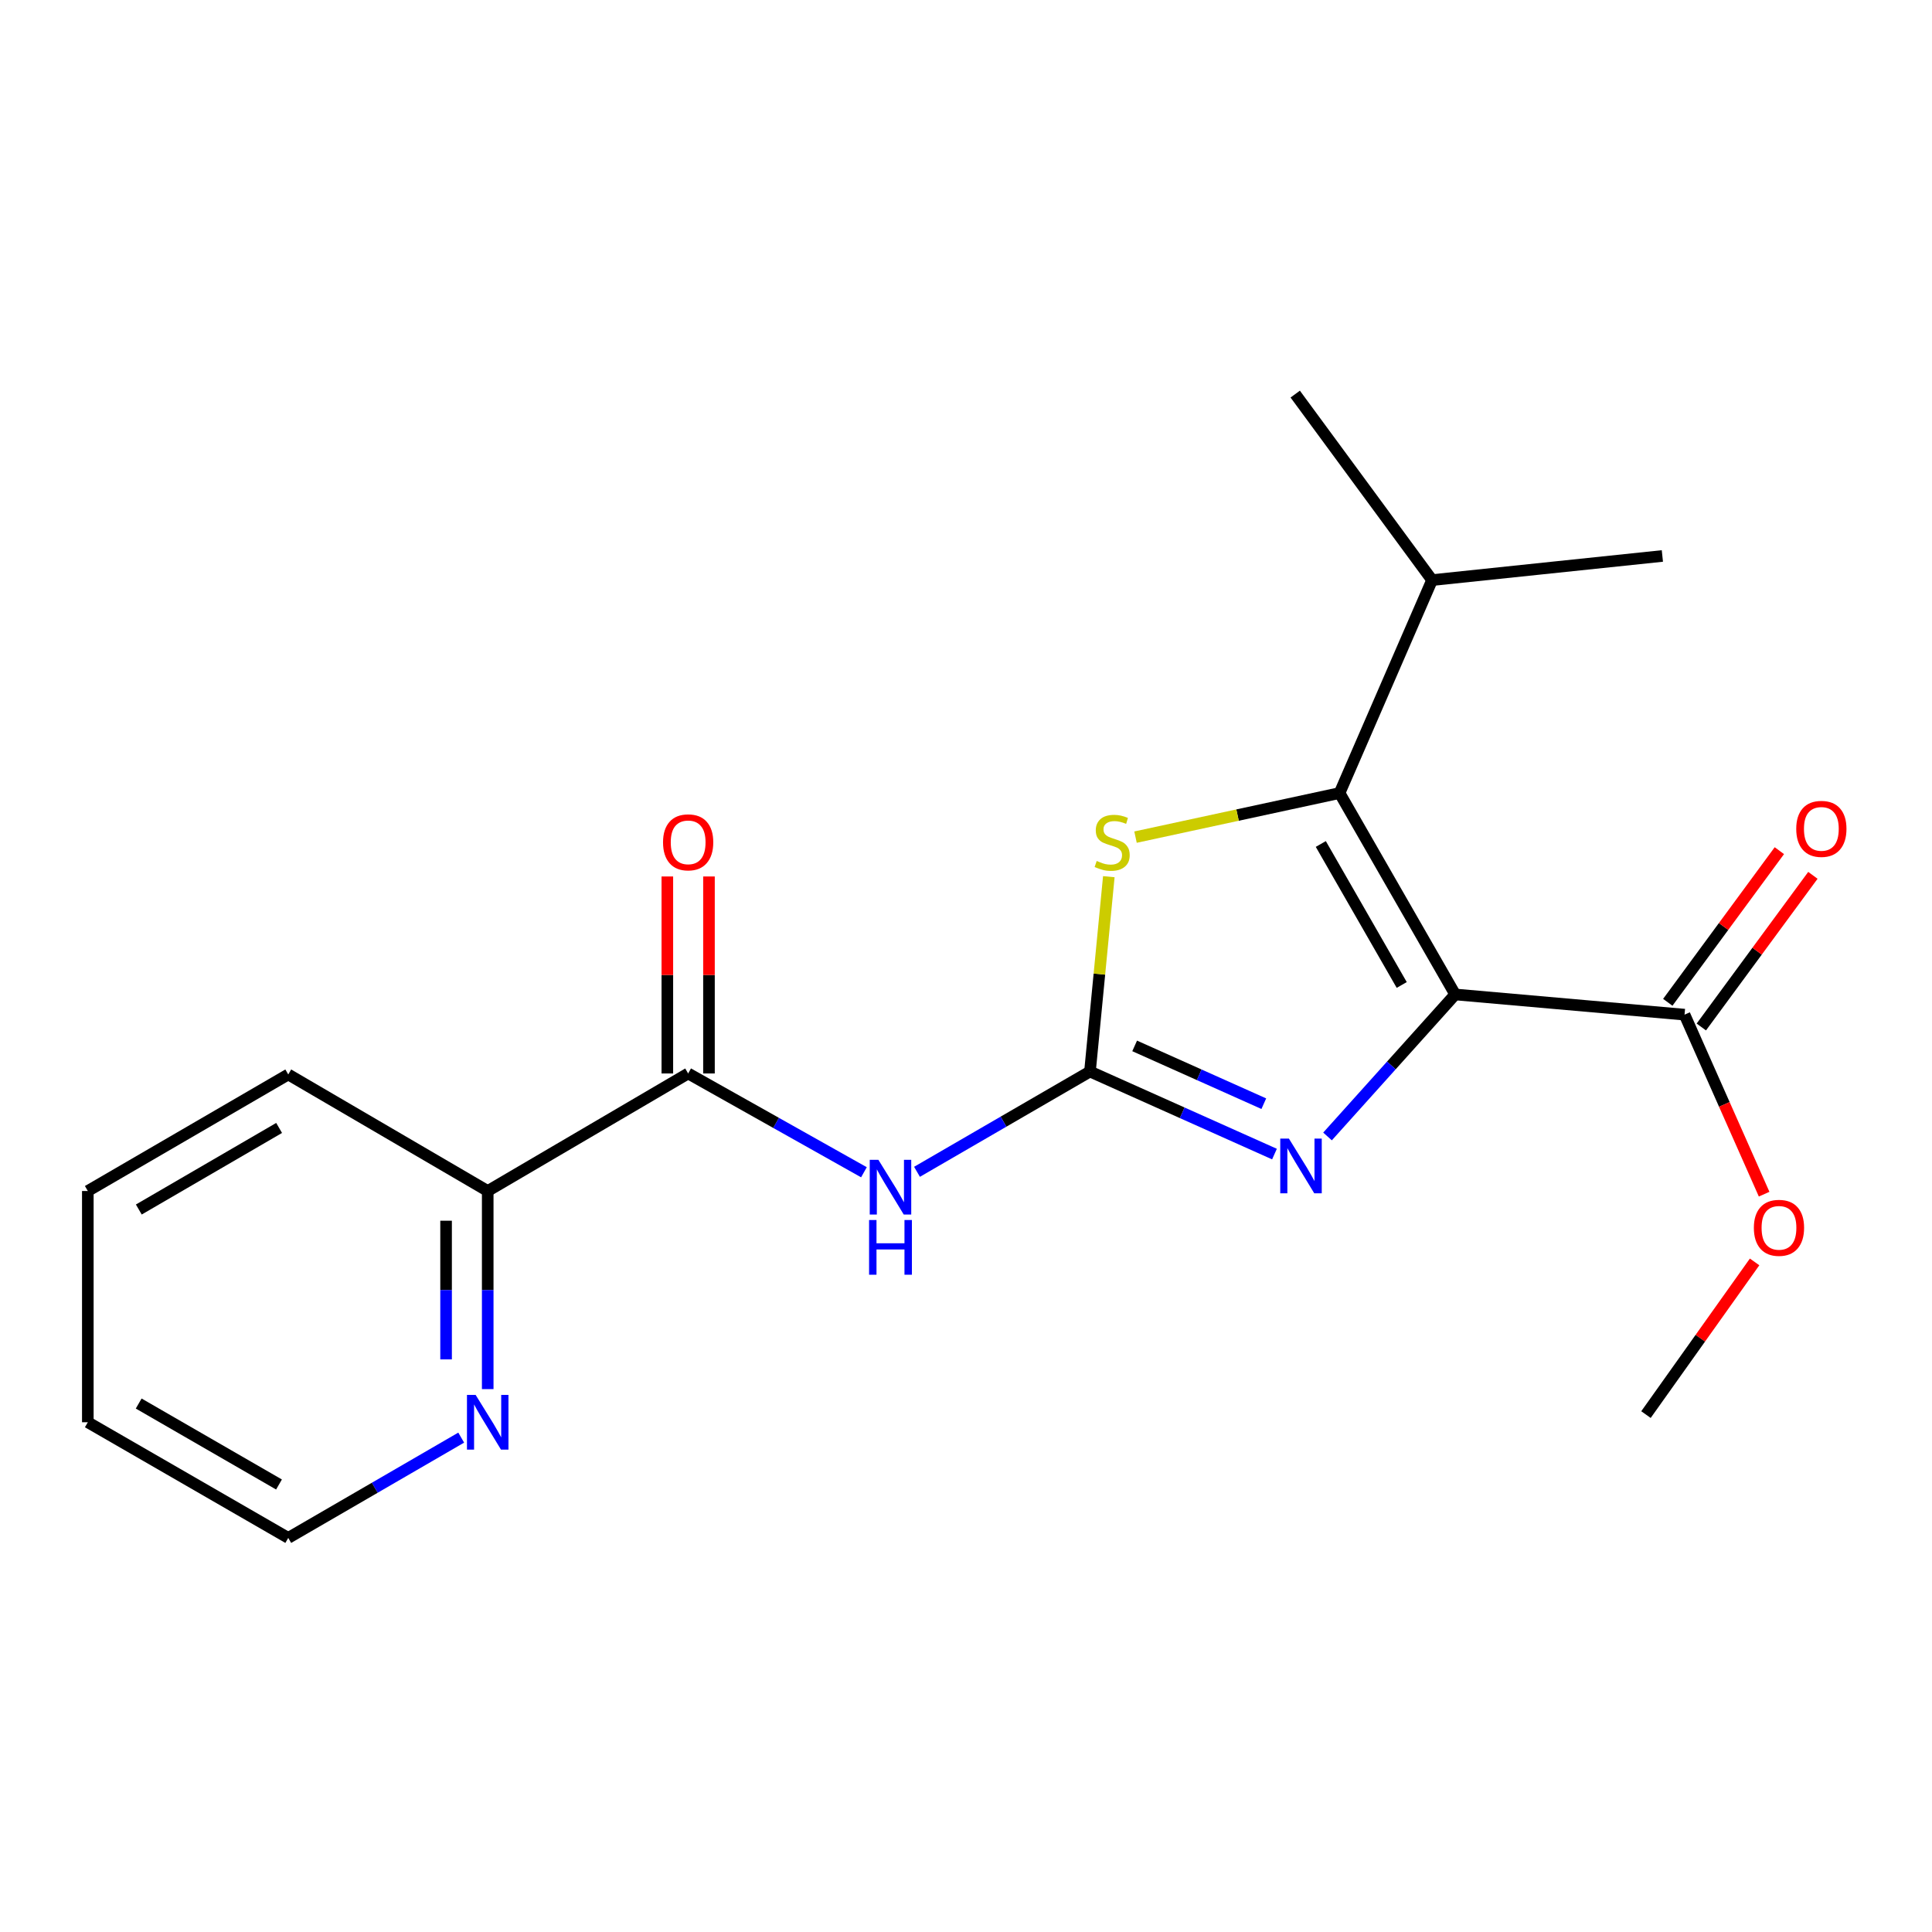 <?xml version='1.0' encoding='iso-8859-1'?>
<svg version='1.1' baseProfile='full'
              xmlns='http://www.w3.org/2000/svg'
                      xmlns:rdkit='http://www.rdkit.org/xml'
                      xmlns:xlink='http://www.w3.org/1999/xlink'
                  xml:space='preserve'
width='1000px' height='1000px' viewBox='0 0 1000 1000'>
<!-- END OF HEADER -->
<rect style='opacity:1.0;fill:#FFFFFF;stroke:none' width='1000' height='1000' x='0' y='0'> </rect>
<path class='bond-1' d='M 753.198,514.727 L 720.16,551.477' style='fill:none;fill-rule:evenodd;stroke:#000000;stroke-width:6px;stroke-linecap:butt;stroke-linejoin:miter;stroke-opacity:1' />
<path class='bond-1' d='M 720.16,551.477 L 687.122,588.228' style='fill:none;fill-rule:evenodd;stroke:#0000FF;stroke-width:6px;stroke-linecap:butt;stroke-linejoin:miter;stroke-opacity:1' />
<path class='bond-2' d='M 753.198,514.727 L 693.357,410.478' style='fill:none;fill-rule:evenodd;stroke:#000000;stroke-width:6px;stroke-linecap:butt;stroke-linejoin:miter;stroke-opacity:1' />
<path class='bond-2' d='M 725.531,509.818 L 683.643,436.845' style='fill:none;fill-rule:evenodd;stroke:#000000;stroke-width:6px;stroke-linecap:butt;stroke-linejoin:miter;stroke-opacity:1' />
<path class='bond-6' d='M 753.198,514.727 L 871.921,525.179' style='fill:none;fill-rule:evenodd;stroke:#000000;stroke-width:6px;stroke-linecap:butt;stroke-linejoin:miter;stroke-opacity:1' />
<path class='bond-0' d='M 564.169,554.62 L 611.918,575.985' style='fill:none;fill-rule:evenodd;stroke:#000000;stroke-width:6px;stroke-linecap:butt;stroke-linejoin:miter;stroke-opacity:1' />
<path class='bond-0' d='M 611.918,575.985 L 659.667,597.35' style='fill:none;fill-rule:evenodd;stroke:#0000FF;stroke-width:6px;stroke-linecap:butt;stroke-linejoin:miter;stroke-opacity:1' />
<path class='bond-0' d='M 587.296,541.358 L 620.72,556.313' style='fill:none;fill-rule:evenodd;stroke:#000000;stroke-width:6px;stroke-linecap:butt;stroke-linejoin:miter;stroke-opacity:1' />
<path class='bond-0' d='M 620.72,556.313 L 654.144,571.269' style='fill:none;fill-rule:evenodd;stroke:#0000FF;stroke-width:6px;stroke-linecap:butt;stroke-linejoin:miter;stroke-opacity:1' />
<path class='bond-4' d='M 564.169,554.62 L 519.404,580.574' style='fill:none;fill-rule:evenodd;stroke:#000000;stroke-width:6px;stroke-linecap:butt;stroke-linejoin:miter;stroke-opacity:1' />
<path class='bond-4' d='M 519.404,580.574 L 474.639,606.528' style='fill:none;fill-rule:evenodd;stroke:#0000FF;stroke-width:6px;stroke-linecap:butt;stroke-linejoin:miter;stroke-opacity:1' />
<path class='bond-20' d='M 564.169,554.62 L 569.047,504.196' style='fill:none;fill-rule:evenodd;stroke:#000000;stroke-width:6px;stroke-linecap:butt;stroke-linejoin:miter;stroke-opacity:1' />
<path class='bond-20' d='M 569.047,504.196 L 573.924,453.771' style='fill:none;fill-rule:evenodd;stroke:#CCCC00;stroke-width:6px;stroke-linecap:butt;stroke-linejoin:miter;stroke-opacity:1' />
<path class='bond-3' d='M 693.357,410.478 L 640.55,421.888' style='fill:none;fill-rule:evenodd;stroke:#000000;stroke-width:6px;stroke-linecap:butt;stroke-linejoin:miter;stroke-opacity:1' />
<path class='bond-3' d='M 640.55,421.888 L 587.742,433.297' style='fill:none;fill-rule:evenodd;stroke:#CCCC00;stroke-width:6px;stroke-linecap:butt;stroke-linejoin:miter;stroke-opacity:1' />
<path class='bond-11' d='M 693.357,410.478 L 741.237,300.256' style='fill:none;fill-rule:evenodd;stroke:#000000;stroke-width:6px;stroke-linecap:butt;stroke-linejoin:miter;stroke-opacity:1' />
<path class='bond-5' d='M 447.172,606.761 L 401.68,581.194' style='fill:none;fill-rule:evenodd;stroke:#0000FF;stroke-width:6px;stroke-linecap:butt;stroke-linejoin:miter;stroke-opacity:1' />
<path class='bond-5' d='M 401.68,581.194 L 356.188,555.626' style='fill:none;fill-rule:evenodd;stroke:#000000;stroke-width:6px;stroke-linecap:butt;stroke-linejoin:miter;stroke-opacity:1' />
<path class='bond-7' d='M 356.188,555.626 L 252.442,616.461' style='fill:none;fill-rule:evenodd;stroke:#000000;stroke-width:6px;stroke-linecap:butt;stroke-linejoin:miter;stroke-opacity:1' />
<path class='bond-9' d='M 366.963,555.626 L 366.963,504.644' style='fill:none;fill-rule:evenodd;stroke:#000000;stroke-width:6px;stroke-linecap:butt;stroke-linejoin:miter;stroke-opacity:1' />
<path class='bond-9' d='M 366.963,504.644 L 366.963,453.662' style='fill:none;fill-rule:evenodd;stroke:#FF0000;stroke-width:6px;stroke-linecap:butt;stroke-linejoin:miter;stroke-opacity:1' />
<path class='bond-9' d='M 345.412,555.626 L 345.412,504.644' style='fill:none;fill-rule:evenodd;stroke:#000000;stroke-width:6px;stroke-linecap:butt;stroke-linejoin:miter;stroke-opacity:1' />
<path class='bond-9' d='M 345.412,504.644 L 345.412,453.662' style='fill:none;fill-rule:evenodd;stroke:#FF0000;stroke-width:6px;stroke-linecap:butt;stroke-linejoin:miter;stroke-opacity:1' />
<path class='bond-10' d='M 880.601,531.565 L 909.476,492.319' style='fill:none;fill-rule:evenodd;stroke:#000000;stroke-width:6px;stroke-linecap:butt;stroke-linejoin:miter;stroke-opacity:1' />
<path class='bond-10' d='M 909.476,492.319 L 938.351,453.074' style='fill:none;fill-rule:evenodd;stroke:#FF0000;stroke-width:6px;stroke-linecap:butt;stroke-linejoin:miter;stroke-opacity:1' />
<path class='bond-10' d='M 863.242,518.793 L 892.117,479.547' style='fill:none;fill-rule:evenodd;stroke:#000000;stroke-width:6px;stroke-linecap:butt;stroke-linejoin:miter;stroke-opacity:1' />
<path class='bond-10' d='M 892.117,479.547 L 920.992,440.302' style='fill:none;fill-rule:evenodd;stroke:#FF0000;stroke-width:6px;stroke-linecap:butt;stroke-linejoin:miter;stroke-opacity:1' />
<path class='bond-12' d='M 871.921,525.179 L 892.516,571.641' style='fill:none;fill-rule:evenodd;stroke:#000000;stroke-width:6px;stroke-linecap:butt;stroke-linejoin:miter;stroke-opacity:1' />
<path class='bond-12' d='M 892.516,571.641 L 913.111,618.103' style='fill:none;fill-rule:evenodd;stroke:#FF0000;stroke-width:6px;stroke-linecap:butt;stroke-linejoin:miter;stroke-opacity:1' />
<path class='bond-8' d='M 252.442,616.461 L 252.442,667.731' style='fill:none;fill-rule:evenodd;stroke:#000000;stroke-width:6px;stroke-linecap:butt;stroke-linejoin:miter;stroke-opacity:1' />
<path class='bond-8' d='M 252.442,667.731 L 252.442,719.002' style='fill:none;fill-rule:evenodd;stroke:#0000FF;stroke-width:6px;stroke-linecap:butt;stroke-linejoin:miter;stroke-opacity:1' />
<path class='bond-8' d='M 230.891,631.842 L 230.891,667.731' style='fill:none;fill-rule:evenodd;stroke:#000000;stroke-width:6px;stroke-linecap:butt;stroke-linejoin:miter;stroke-opacity:1' />
<path class='bond-8' d='M 230.891,667.731 L 230.891,703.62' style='fill:none;fill-rule:evenodd;stroke:#0000FF;stroke-width:6px;stroke-linecap:butt;stroke-linejoin:miter;stroke-opacity:1' />
<path class='bond-14' d='M 252.442,616.461 L 149.2,556.141' style='fill:none;fill-rule:evenodd;stroke:#000000;stroke-width:6px;stroke-linecap:butt;stroke-linejoin:miter;stroke-opacity:1' />
<path class='bond-13' d='M 238.719,744.111 L 193.959,770.065' style='fill:none;fill-rule:evenodd;stroke:#0000FF;stroke-width:6px;stroke-linecap:butt;stroke-linejoin:miter;stroke-opacity:1' />
<path class='bond-13' d='M 193.959,770.065 L 149.2,796.019' style='fill:none;fill-rule:evenodd;stroke:#000000;stroke-width:6px;stroke-linecap:butt;stroke-linejoin:miter;stroke-opacity:1' />
<path class='bond-15' d='M 741.237,300.256 L 860.439,287.768' style='fill:none;fill-rule:evenodd;stroke:#000000;stroke-width:6px;stroke-linecap:butt;stroke-linejoin:miter;stroke-opacity:1' />
<path class='bond-16' d='M 741.237,300.256 L 670.405,203.981' style='fill:none;fill-rule:evenodd;stroke:#000000;stroke-width:6px;stroke-linecap:butt;stroke-linejoin:miter;stroke-opacity:1' />
<path class='bond-17' d='M 908.18,653.166 L 880.065,692.679' style='fill:none;fill-rule:evenodd;stroke:#FF0000;stroke-width:6px;stroke-linecap:butt;stroke-linejoin:miter;stroke-opacity:1' />
<path class='bond-17' d='M 880.065,692.679 L 851.951,732.191' style='fill:none;fill-rule:evenodd;stroke:#000000;stroke-width:6px;stroke-linecap:butt;stroke-linejoin:miter;stroke-opacity:1' />
<path class='bond-21' d='M 149.2,796.019 L 45.455,736.154' style='fill:none;fill-rule:evenodd;stroke:#000000;stroke-width:6px;stroke-linecap:butt;stroke-linejoin:miter;stroke-opacity:1' />
<path class='bond-21' d='M 144.409,768.372 L 71.788,726.467' style='fill:none;fill-rule:evenodd;stroke:#000000;stroke-width:6px;stroke-linecap:butt;stroke-linejoin:miter;stroke-opacity:1' />
<path class='bond-19' d='M 149.2,556.141 L 45.455,616.461' style='fill:none;fill-rule:evenodd;stroke:#000000;stroke-width:6px;stroke-linecap:butt;stroke-linejoin:miter;stroke-opacity:1' />
<path class='bond-19' d='M 144.471,583.82 L 71.849,626.044' style='fill:none;fill-rule:evenodd;stroke:#000000;stroke-width:6px;stroke-linecap:butt;stroke-linejoin:miter;stroke-opacity:1' />
<path class='bond-18' d='M 45.455,736.154 L 45.455,616.461' style='fill:none;fill-rule:evenodd;stroke:#000000;stroke-width:6px;stroke-linecap:butt;stroke-linejoin:miter;stroke-opacity:1' />
<path  class='atom-2' d='M 667.138 589.334
L 676.418 604.334
Q 677.338 605.814, 678.818 608.494
Q 680.298 611.174, 680.378 611.334
L 680.378 589.334
L 684.138 589.334
L 684.138 617.654
L 680.258 617.654
L 670.298 601.254
Q 669.138 599.334, 667.898 597.134
Q 666.698 594.934, 666.338 594.254
L 666.338 617.654
L 662.658 617.654
L 662.658 589.334
L 667.138 589.334
' fill='#0000FF'/>
<path  class='atom-4' d='M 567.651 445.629
Q 567.971 445.749, 569.291 446.309
Q 570.611 446.869, 572.051 447.229
Q 573.531 447.549, 574.971 447.549
Q 577.651 447.549, 579.211 446.269
Q 580.771 444.949, 580.771 442.669
Q 580.771 441.109, 579.971 440.149
Q 579.211 439.189, 578.011 438.669
Q 576.811 438.149, 574.811 437.549
Q 572.291 436.789, 570.771 436.069
Q 569.291 435.349, 568.211 433.829
Q 567.171 432.309, 567.171 429.749
Q 567.171 426.189, 569.571 423.989
Q 572.011 421.789, 576.811 421.789
Q 580.091 421.789, 583.811 423.349
L 582.891 426.429
Q 579.491 425.029, 576.931 425.029
Q 574.171 425.029, 572.651 426.189
Q 571.131 427.309, 571.171 429.269
Q 571.171 430.789, 571.931 431.709
Q 572.731 432.629, 573.851 433.149
Q 575.011 433.669, 576.931 434.269
Q 579.491 435.069, 581.011 435.869
Q 582.531 436.669, 583.611 438.309
Q 584.731 439.909, 584.731 442.669
Q 584.731 446.589, 582.091 448.709
Q 579.491 450.789, 575.131 450.789
Q 572.611 450.789, 570.691 450.229
Q 568.811 449.709, 566.571 448.789
L 567.651 445.629
' fill='#CCCC00'/>
<path  class='atom-5' d='M 454.655 600.325
L 463.935 615.325
Q 464.855 616.805, 466.335 619.485
Q 467.815 622.165, 467.895 622.325
L 467.895 600.325
L 471.655 600.325
L 471.655 628.645
L 467.775 628.645
L 457.815 612.245
Q 456.655 610.325, 455.415 608.125
Q 454.215 605.925, 453.855 605.245
L 453.855 628.645
L 450.175 628.645
L 450.175 600.325
L 454.655 600.325
' fill='#0000FF'/>
<path  class='atom-5' d='M 449.835 631.477
L 453.675 631.477
L 453.675 643.517
L 468.155 643.517
L 468.155 631.477
L 471.995 631.477
L 471.995 659.797
L 468.155 659.797
L 468.155 646.717
L 453.675 646.717
L 453.675 659.797
L 449.835 659.797
L 449.835 631.477
' fill='#0000FF'/>
<path  class='atom-9' d='M 246.182 721.994
L 255.462 736.994
Q 256.382 738.474, 257.862 741.154
Q 259.342 743.834, 259.422 743.994
L 259.422 721.994
L 263.182 721.994
L 263.182 750.314
L 259.302 750.314
L 249.342 733.914
Q 248.182 731.994, 246.942 729.794
Q 245.742 727.594, 245.382 726.914
L 245.382 750.314
L 241.702 750.314
L 241.702 721.994
L 246.182 721.994
' fill='#0000FF'/>
<path  class='atom-10' d='M 343.188 435.989
Q 343.188 429.189, 346.548 425.389
Q 349.908 421.589, 356.188 421.589
Q 362.468 421.589, 365.828 425.389
Q 369.188 429.189, 369.188 435.989
Q 369.188 442.869, 365.788 446.789
Q 362.388 450.669, 356.188 450.669
Q 349.948 450.669, 346.548 446.789
Q 343.188 442.909, 343.188 435.989
M 356.188 447.469
Q 360.508 447.469, 362.828 444.589
Q 365.188 441.669, 365.188 435.989
Q 365.188 430.429, 362.828 427.629
Q 360.508 424.789, 356.188 424.789
Q 351.868 424.789, 349.508 427.589
Q 347.188 430.389, 347.188 435.989
Q 347.188 441.709, 349.508 444.589
Q 351.868 447.469, 356.188 447.469
' fill='#FF0000'/>
<path  class='atom-11' d='M 929.729 429.021
Q 929.729 422.221, 933.089 418.421
Q 936.449 414.621, 942.729 414.621
Q 949.009 414.621, 952.369 418.421
Q 955.729 422.221, 955.729 429.021
Q 955.729 435.901, 952.329 439.821
Q 948.929 443.701, 942.729 443.701
Q 936.489 443.701, 933.089 439.821
Q 929.729 435.941, 929.729 429.021
M 942.729 440.501
Q 947.049 440.501, 949.369 437.621
Q 951.729 434.701, 951.729 429.021
Q 951.729 423.461, 949.369 420.661
Q 947.049 417.821, 942.729 417.821
Q 938.409 417.821, 936.049 420.621
Q 933.729 423.421, 933.729 429.021
Q 933.729 434.741, 936.049 437.621
Q 938.409 440.501, 942.729 440.501
' fill='#FF0000'/>
<path  class='atom-13' d='M 907.795 635.518
Q 907.795 628.718, 911.155 624.918
Q 914.515 621.118, 920.795 621.118
Q 927.075 621.118, 930.435 624.918
Q 933.795 628.718, 933.795 635.518
Q 933.795 642.398, 930.395 646.318
Q 926.995 650.198, 920.795 650.198
Q 914.555 650.198, 911.155 646.318
Q 907.795 642.438, 907.795 635.518
M 920.795 646.998
Q 925.115 646.998, 927.435 644.118
Q 929.795 641.198, 929.795 635.518
Q 929.795 629.958, 927.435 627.158
Q 925.115 624.318, 920.795 624.318
Q 916.475 624.318, 914.115 627.118
Q 911.795 629.918, 911.795 635.518
Q 911.795 641.238, 914.115 644.118
Q 916.475 646.998, 920.795 646.998
' fill='#FF0000'/>
</svg>

